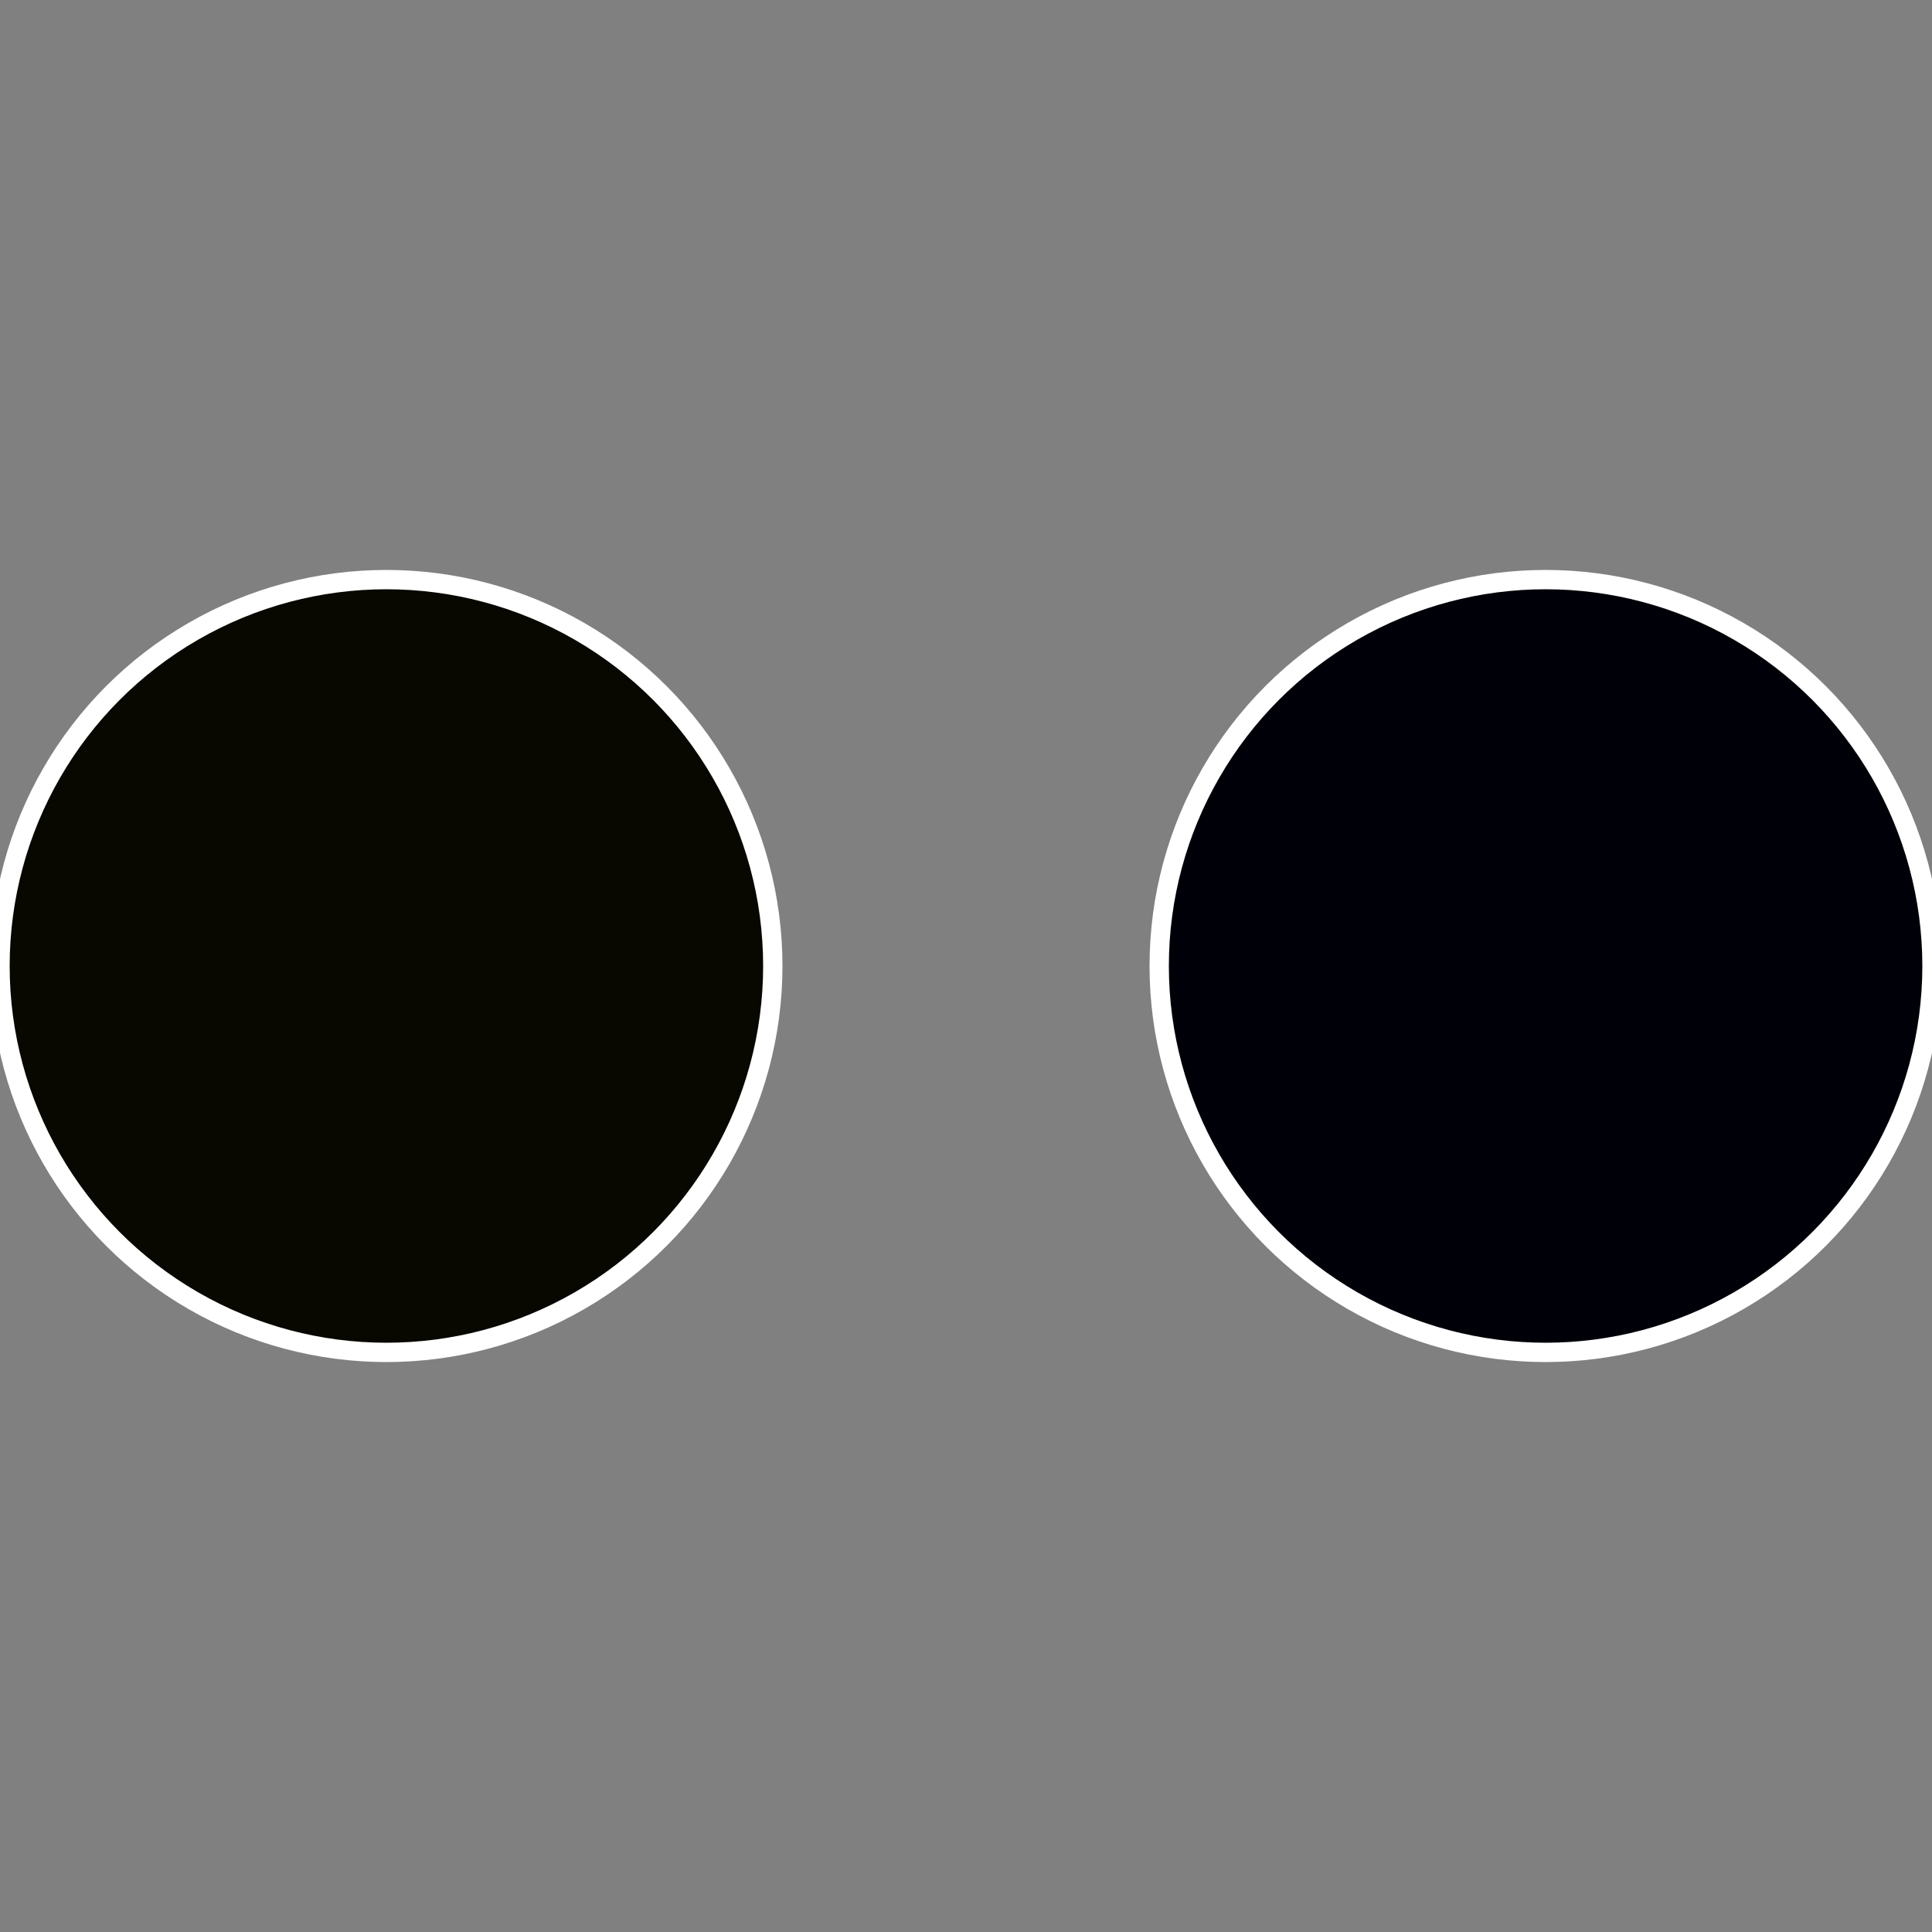 <?xml version="1.0" standalone="no"?>
<svg width="500" height="500" viewBox="-1 -1 2 2" xmlns="http://www.w3.org/2000/svg">
 
                <rect x="-1" y="-1" width="2" height="2" fill="#808080" stroke="none"/>
 
                <circle cx="0.6" cy="0" r="0.4" fill="#000008" stroke="#fff" stroke-width="1%" />
             
                <circle cx="-0.6" cy="7.3478807948841E-17" r="0.4" fill="#080800" stroke="#fff" stroke-width="1%" />
            </svg>

